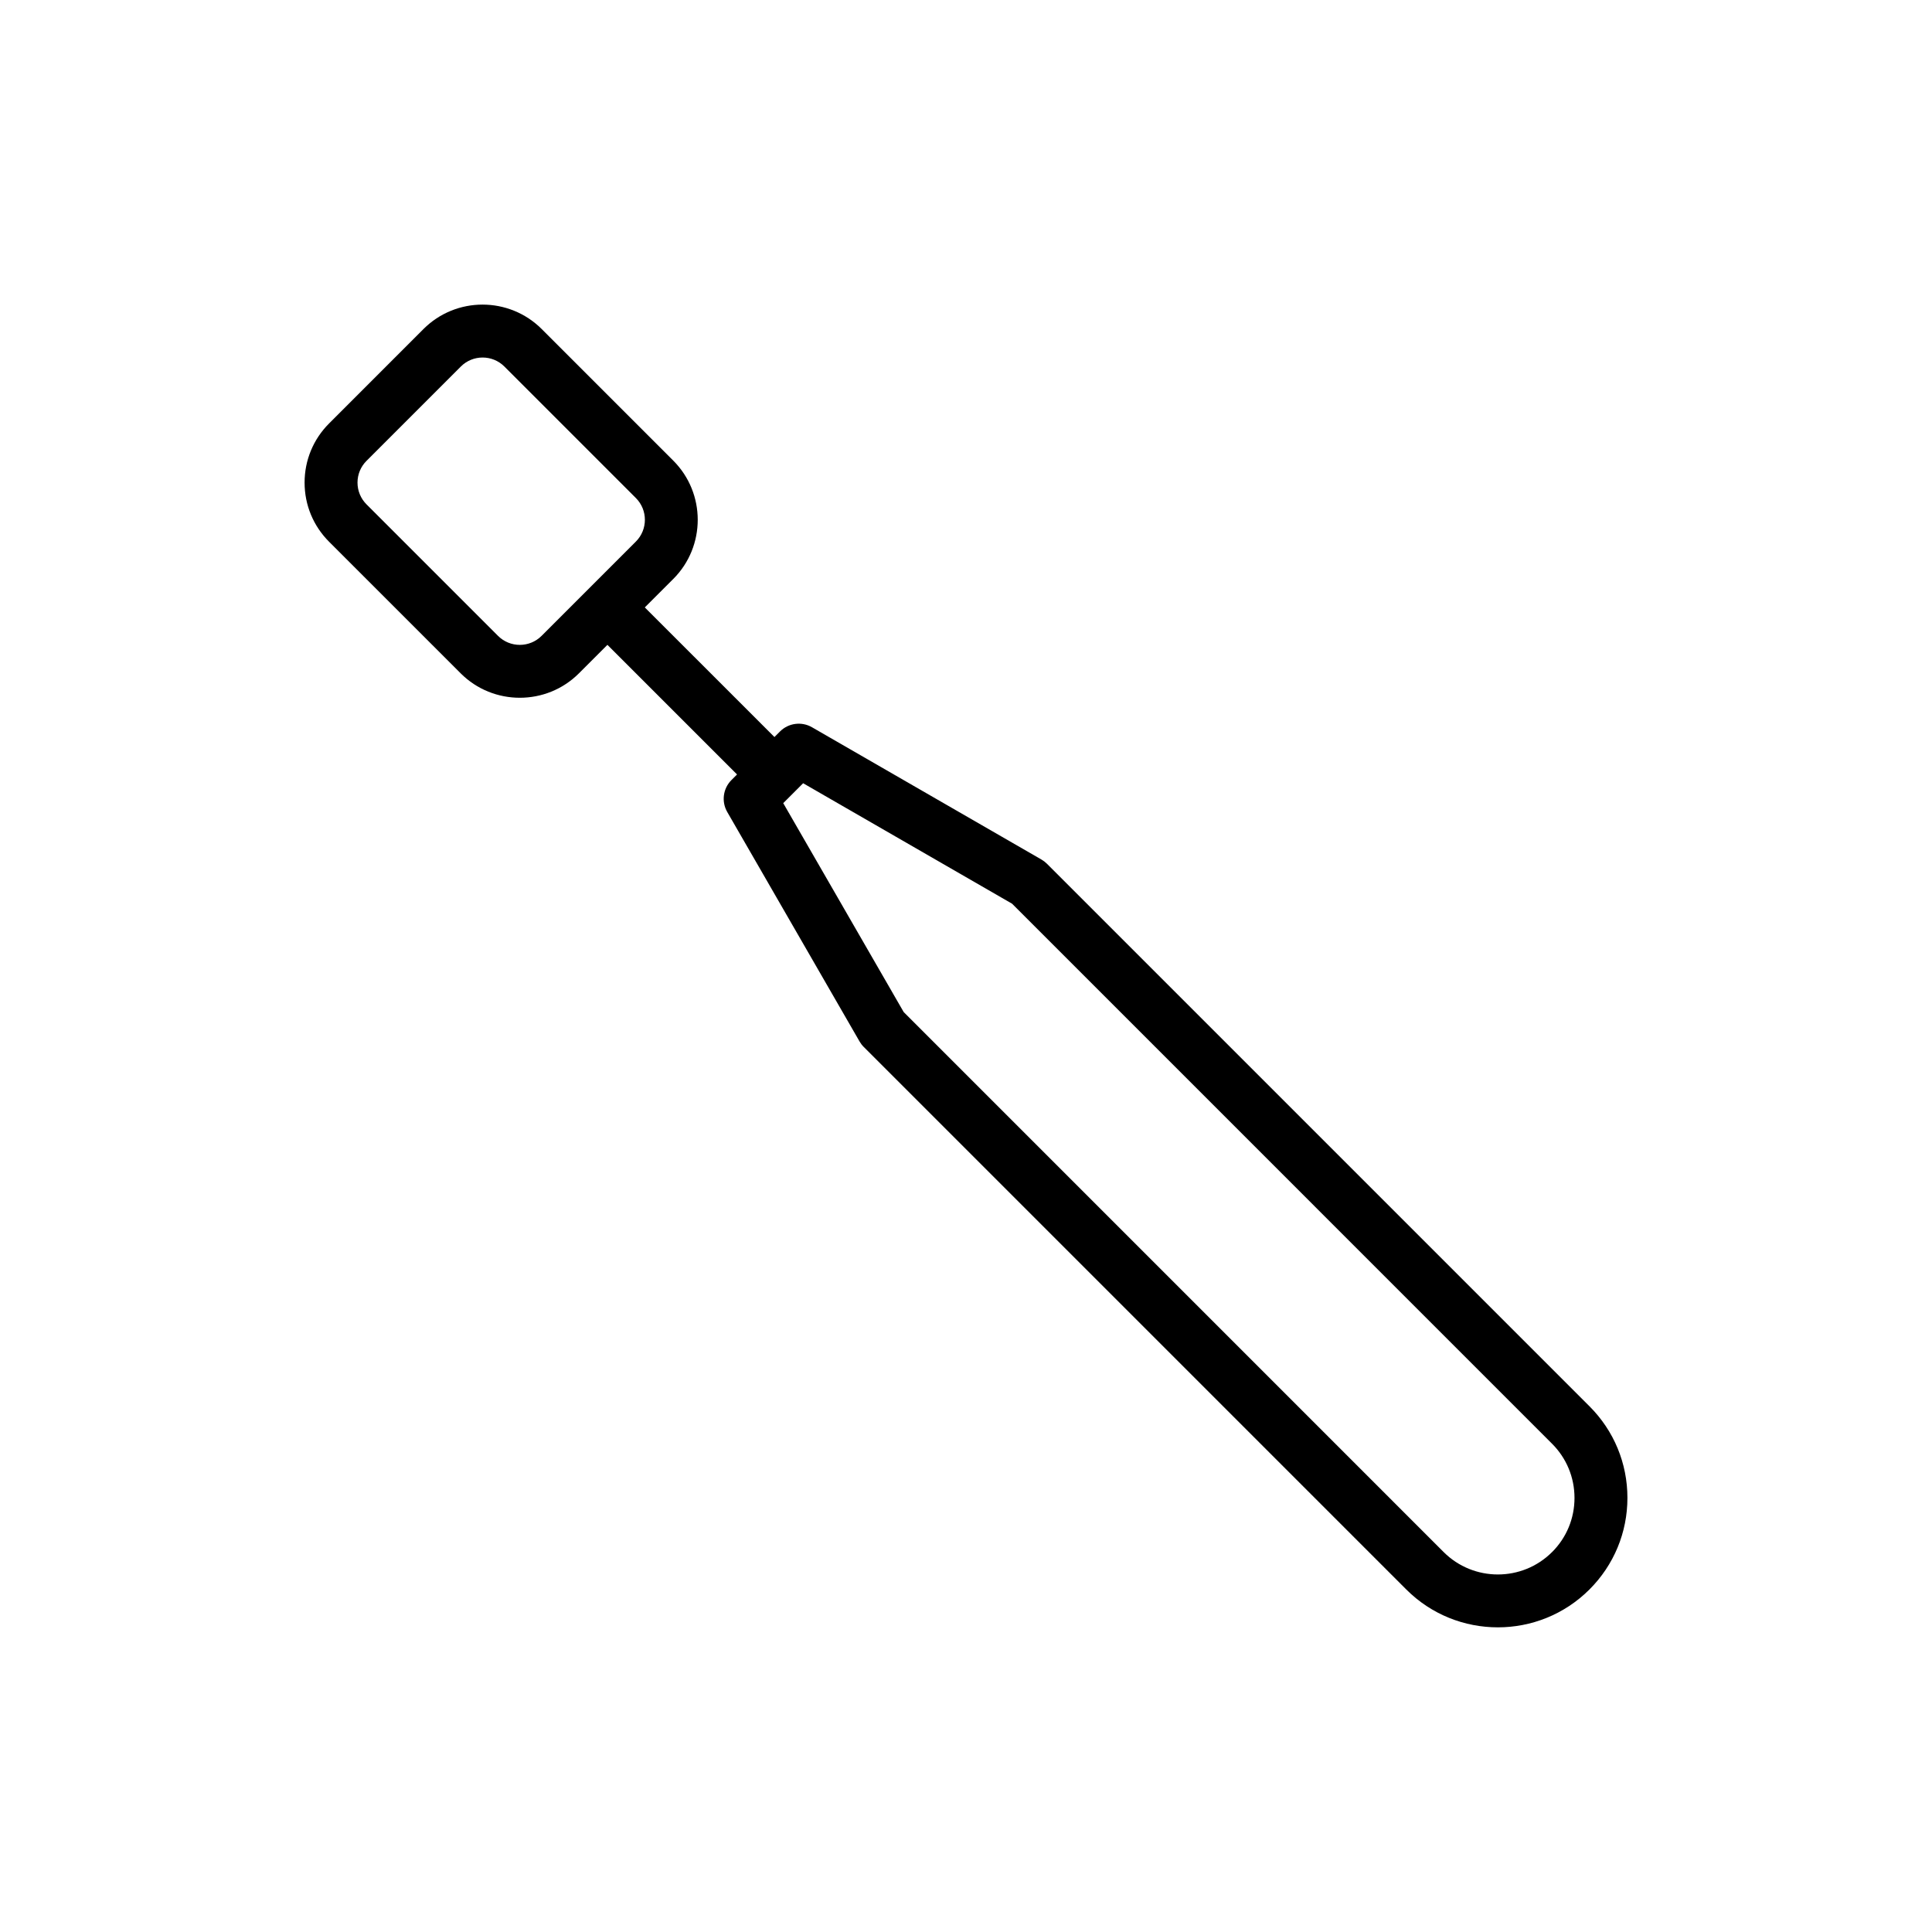 <?xml version="1.0" encoding="UTF-8"?>
<!-- Uploaded to: ICON Repo, www.iconrepo.com, Generator: ICON Repo Mixer Tools -->
<svg fill="#000000" width="800px" height="800px" version="1.1" viewBox="144 144 512 512" xmlns="http://www.w3.org/2000/svg">
 <path d="m421.46 372.91c-0.434-0.43-0.926-0.809-1.453-1.117l-60.832-35.07c-2.75-1.582-6.219-1.121-8.461 1.117l-1.48 1.48-34.352-34.348 7.543-7.543h0.004c8.637-8.648 8.637-22.711-0.004-31.359l-34.855-34.855c-8.648-8.648-22.715-8.66-31.363 0l-24.992 25c-4.191 4.191-6.496 9.758-6.496 15.68 0 5.93 2.312 11.496 6.496 15.68l34.855 34.855c4.324 4.328 10.004 6.484 15.684 6.484 5.676 0 11.355-2.156 15.68-6.484l7.539-7.539 34.352 34.348-1.484 1.484c-2.242 2.238-2.699 5.711-1.117 8.457l35.074 60.832c0.305 0.527 0.68 1.02 1.117 1.453l143.76 143.76c6.691 6.695 15.484 10.039 24.277 10.039 8.789 0 17.582-3.348 24.273-10.039 6.484-6.484 10.059-15.105 10.059-24.273 0-9.176-3.574-17.797-10.059-24.277zm-133.94-60.395c-3.176 3.172-8.344 3.184-11.535 0l-34.855-34.855c-1.535-1.539-2.387-3.59-2.387-5.766 0-2.176 0.848-4.223 2.391-5.766l24.996-24.996c1.594-1.59 3.676-2.383 5.769-2.383 2.086 0 4.172 0.793 5.766 2.383l34.852 34.855c3.18 3.176 3.18 8.352 0 11.531zm267.79 242.8c-7.914 7.914-20.801 7.914-28.723 0l-143.1-143.11-31.922-55.363 5.273-5.277 55.371 31.926 143.1 143.11c3.836 3.836 5.949 8.934 5.949 14.363 0.004 5.422-2.109 10.523-5.949 14.359z"/>
</svg>